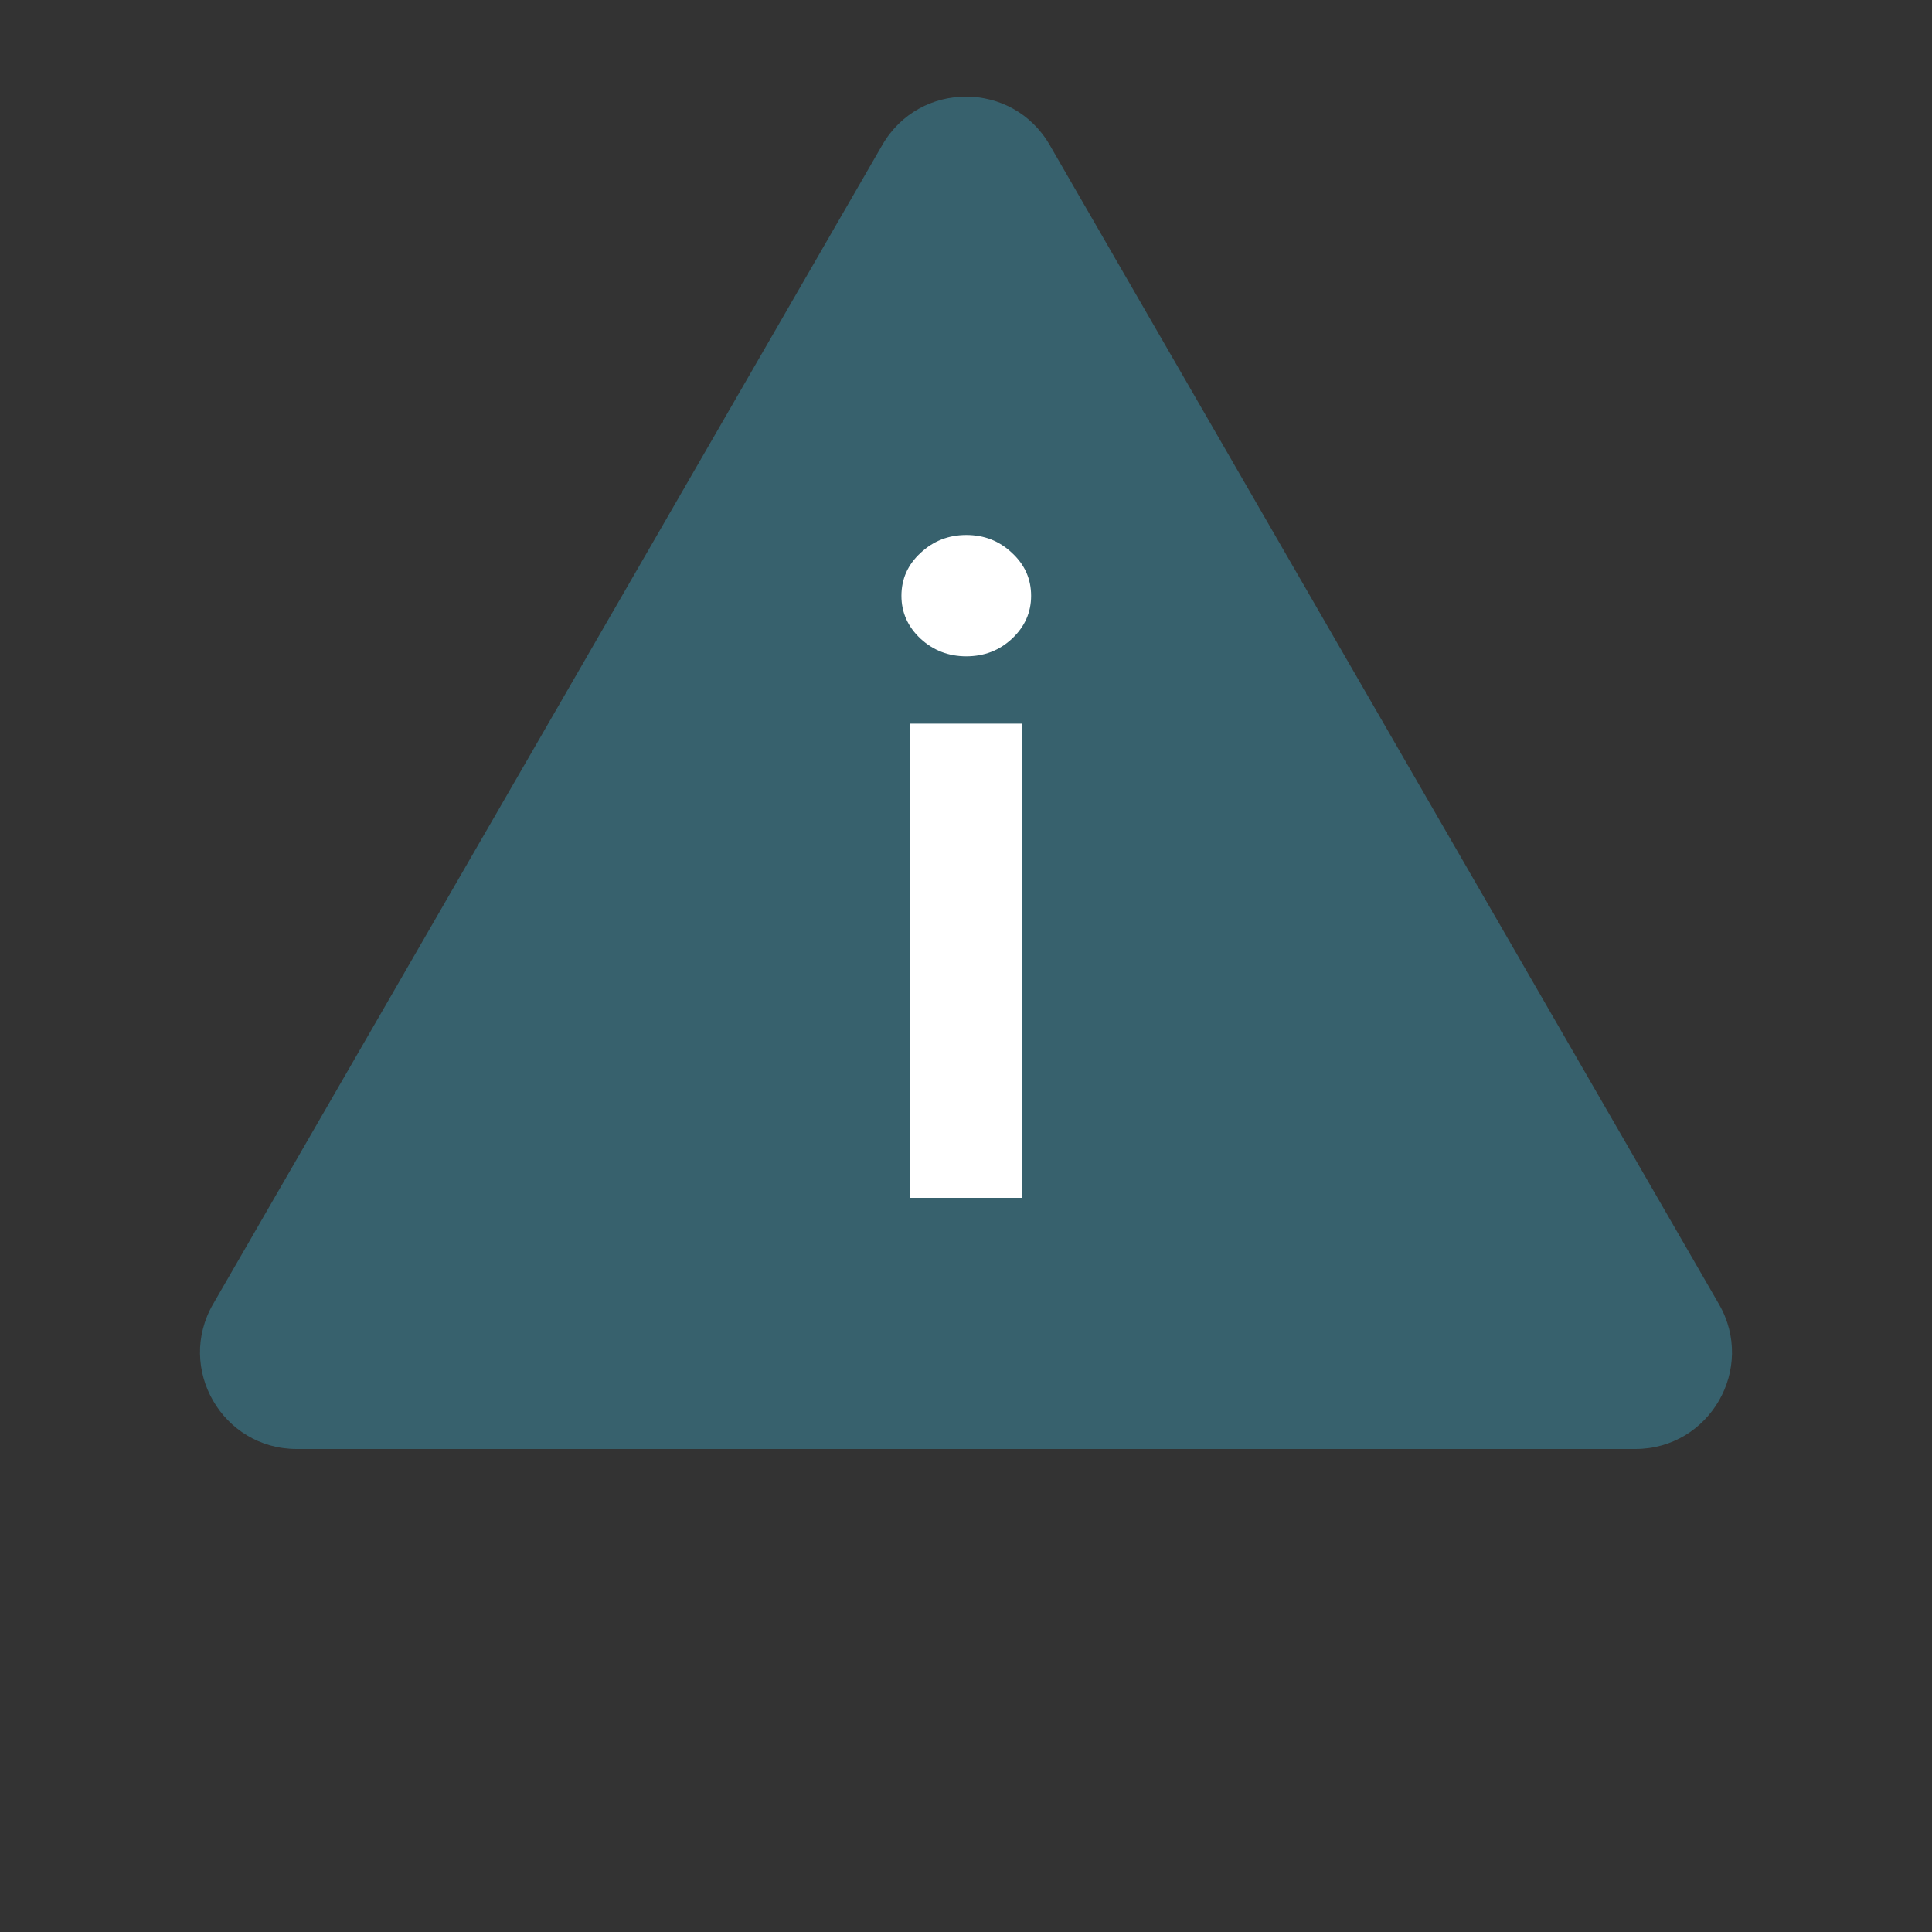 <?xml version="1.0" encoding="UTF-8"?> <svg xmlns="http://www.w3.org/2000/svg" width="100" height="100" viewBox="0 0 100 100" fill="none"><rect x="0" y="0" width="100" height="100" fill="#333333" stroke="none"/> <path d="M45.67 7.5C47.594 4.167 52.406 4.167 54.33 7.5L88.971 67.5C90.896 70.833 88.49 75 84.641 75H15.359C11.51 75 9.104 70.833 11.029 67.5L45.67 7.5Z" fill="#37616D"></path> <path d="M47.106 62V37.455H52.89V62H47.106ZM50.014 33.971C49.098 33.971 48.309 33.667 47.649 33.06C46.988 32.442 46.658 31.702 46.658 30.839C46.658 29.965 46.988 29.225 47.649 28.617C48.309 28 49.098 27.691 50.014 27.691C50.941 27.691 51.729 28 52.379 28.617C53.04 29.225 53.37 29.965 53.37 30.839C53.37 31.702 53.04 32.442 52.379 33.06C51.729 33.667 50.941 33.971 50.014 33.971Z" fill="white"></path> </svg> 